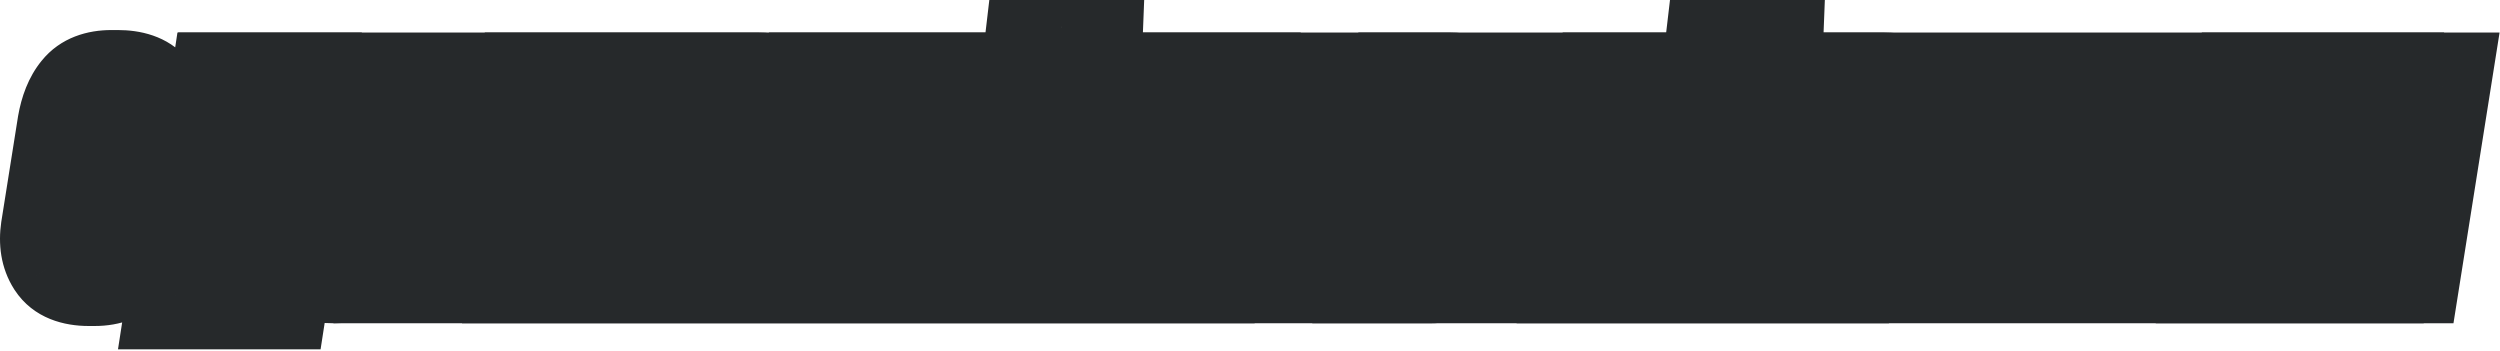 <?xml version="1.0" encoding="UTF-8"?> <svg xmlns="http://www.w3.org/2000/svg" width="755" height="106" viewBox="0 0 755 106" fill="none"> <g clip-path="url(#clip0_3860_21653)"> <path d="M31.283 69.25L47.047 71.992L47.065 71.889L47.081 71.785L31.283 69.25ZM33.233 57.1V41.1H19.596L17.436 54.565L33.233 57.1ZM42.908 57.1L58.711 59.605L61.645 41.1H42.908V57.1ZM40.958 69.4L25.156 66.895L25.13 67.057L25.108 67.221L40.958 69.4ZM17.783 78.775L4.307 87.4L4.347 87.462L4.387 87.524L17.783 78.775ZM16.208 69.4L0.406 66.891L0.391 66.985L0.378 67.078L16.208 69.4ZM21.233 37.75L5.473 34.992L5.451 35.116L5.431 35.241L21.233 37.75ZM24.983 28.45L37.367 38.582L37.422 38.514L37.477 38.445L24.983 28.45ZM45.983 37.375L30.196 34.776L30.187 34.831L30.178 34.886L45.983 37.375ZM44.483 46.9V62.9H58.161L60.289 49.389L44.483 46.9ZM34.808 46.9L19.019 44.312L15.972 62.9H34.808V46.9ZM36.308 37.75L52.098 40.338L52.129 40.15L52.155 39.961L36.308 37.75ZM32.183 35.275L19.689 25.28L19.369 25.68L19.076 26.1L32.183 35.275ZM31.358 37.75L15.595 35.008L15.575 35.125L15.556 35.241L31.358 37.75ZM26.333 69.4L10.531 66.891L10.529 66.905L26.333 69.4ZM26.633 71.725L12.813 79.787L13.055 80.201L13.321 80.6L26.633 71.725ZM30.383 71.8L17.444 62.389L17.151 62.791L16.885 63.21L30.383 71.8ZM47.081 71.785L49.031 59.636L17.436 54.565L15.486 66.715L47.081 71.785ZM33.233 73.1H42.908V41.1H33.233V73.1ZM27.106 54.595L25.156 66.895L56.761 71.905L58.711 59.605L27.106 54.595ZM25.108 67.221C24.814 69.353 24.366 69.563 24.787 69.028L49.93 88.822C54.051 83.587 56.002 77.447 56.809 71.579L25.108 67.221ZM24.787 69.028C25.664 67.913 26.782 67.147 27.788 66.74C28.675 66.38 29.093 66.45 28.658 66.45V98.45C35.816 98.45 44.132 96.187 49.93 88.822L24.787 69.028ZM28.658 66.45H26.708V98.45H28.658V66.45ZM26.708 66.45C25.931 66.45 26.311 66.326 27.307 66.736C28.498 67.227 30.037 68.276 31.18 70.026L4.387 87.524C10.202 96.428 19.759 98.45 26.708 98.45V66.45ZM31.26 70.15C31.699 70.836 31.898 71.487 31.968 71.905C32.03 72.273 31.96 72.26 32.039 71.722L0.378 67.078C-0.572 73.557 0.106 80.836 4.307 87.4L31.26 70.15ZM32.01 71.909L37.035 40.259L5.431 35.241L0.406 66.891L32.01 71.909ZM36.994 40.508C37.19 39.386 37.407 38.725 37.535 38.408C37.659 38.101 37.652 38.234 37.367 38.582L12.6 18.318C8.472 23.364 6.456 29.377 5.473 34.992L36.994 40.508ZM37.477 38.445C36.499 39.667 35.302 40.434 34.32 40.819C33.461 41.155 33.096 41.075 33.608 41.075V9.075C26.711 9.075 18.348 11.132 12.489 18.455L37.477 38.445ZM33.608 41.075H35.633V9.075H33.608V41.075ZM35.633 41.075C37.598 41.075 34.814 41.599 32.166 38.452C29.547 35.34 30.53 32.749 30.196 34.776L61.771 39.974C62.787 33.801 62.719 25.06 56.651 17.848C50.553 10.601 41.919 9.075 35.633 9.075V41.075ZM30.178 34.886L28.678 44.411L60.289 49.389L61.789 39.864L30.178 34.886ZM44.483 30.9H34.808V62.9H44.483V30.9ZM50.598 49.488L52.098 40.338L20.519 35.162L19.019 44.312L50.598 49.488ZM52.155 39.961C52.509 37.426 52.899 31.788 49.255 26.385C44.931 19.975 38.28 18.525 34.133 18.525V50.525C31.737 50.525 26.323 49.613 22.724 44.278C19.805 39.949 20.408 35.924 20.462 35.539L52.155 39.961ZM34.133 18.525C30.445 18.525 24.22 19.617 19.689 25.28L44.677 45.27C40.947 49.933 36.021 50.525 34.133 50.525V18.525ZM19.076 26.1C16.643 29.575 15.896 33.279 15.595 35.008L47.122 40.492C47.122 40.492 47.118 40.51 47.112 40.542C47.105 40.574 47.095 40.624 47.079 40.69C47.048 40.816 46.991 41.036 46.894 41.328C46.732 41.814 46.289 43.025 45.291 44.45L19.076 26.1ZM15.556 35.241L10.531 66.891L42.135 71.909L47.16 40.259L15.556 35.241ZM10.529 66.905C10.023 70.11 10.003 74.969 12.813 79.787L40.454 63.663C42.564 67.281 42.344 70.59 42.138 71.895L10.529 66.905ZM13.321 80.6C17.436 86.773 23.839 88.625 28.583 88.625V56.625C29.871 56.625 31.881 56.837 34.126 57.873C36.504 58.97 38.52 60.711 39.946 62.85L13.321 80.6ZM28.583 88.625C33.031 88.625 39.714 86.94 43.882 80.39L16.885 63.21C18.387 60.849 20.538 59.004 23.004 57.874C25.307 56.819 27.345 56.625 28.583 56.625V88.625ZM43.323 81.211C45.846 77.742 46.687 74.058 47.047 71.992L15.52 66.508C15.531 66.447 15.602 66.044 15.82 65.425C16.029 64.835 16.493 63.696 17.444 62.389L43.323 81.211ZM57.077 71.575V55.575H43.363L41.265 69.127L57.077 71.575ZM58.952 71.575V87.575H70.484L74.131 76.635L58.952 71.575ZM59.552 69.625L44.25 64.95L44.238 64.988L44.227 65.027L59.552 69.625ZM60.977 63.775L45.278 60.685L45.269 60.733L45.26 60.781L60.977 63.775ZM67.352 25.825V9.825H53.586L51.531 23.437L67.352 25.825ZM90.527 25.825L106.329 28.338L109.273 9.825H90.527V25.825ZM83.252 71.575L67.451 69.062L64.507 87.575H83.252V71.575ZM85.877 71.575L101.689 74.023L104.545 55.575H85.877V71.575ZM83.102 89.5V105.5H96.816L98.914 91.948L83.102 89.5ZM74.177 89.5L58.359 87.09L55.554 105.5H74.177V89.5ZM75.377 81.625L91.194 84.035L94 65.625H75.377V81.625ZM64.427 81.625V65.625H50.68L48.609 79.215L64.427 81.625ZM63.227 89.5V105.5H76.974L79.044 91.91L63.227 89.5ZM54.302 89.5L38.49 87.052L35.634 105.5H54.302V89.5ZM68.102 71.575L53.791 64.42L42.214 87.575H68.102V71.575ZM73.652 71.575V87.575H87.313L89.454 74.082L73.652 71.575ZM79.352 35.65L95.155 38.157L98.091 19.65H79.352V35.65ZM75.002 35.65V19.65H61.346L59.201 33.136L75.002 35.65ZM69.977 64.675L85.548 68.355L85.606 68.109L85.656 67.862L69.977 64.675ZM68.402 70.6L53.223 65.54L52.962 66.323L52.783 67.129L68.402 70.6ZM57.077 87.575H58.952V55.575H57.077V87.575ZM74.131 76.635C74.322 76.061 74.594 75.167 74.877 74.223L44.227 65.027C44.083 65.508 43.969 65.882 43.885 66.157C43.789 66.466 43.76 66.553 43.773 66.515L74.131 76.635ZM74.854 74.3C75.593 71.88 76.2 69.362 76.694 66.769L45.26 60.781C44.953 62.388 44.611 63.77 44.25 64.95L74.854 74.3ZM76.676 66.865C78.592 57.129 80.757 44.214 83.173 28.213L51.531 23.437C49.146 39.236 47.062 51.621 45.278 60.685L76.676 66.865ZM67.352 41.825H90.527V9.825H67.352V41.825ZM74.725 23.312L67.451 69.062L99.054 74.088L106.329 28.338L74.725 23.312ZM83.252 87.575H85.877V55.575H83.252V87.575ZM70.065 69.127L67.29 87.052L98.914 91.948L101.689 74.023L70.065 69.127ZM83.102 73.5H74.177V105.5H83.102V73.5ZM89.994 91.91L91.194 84.035L59.559 79.215L58.359 87.09L89.994 91.91ZM75.377 65.625H64.427V97.625H75.377V65.625ZM48.609 79.215L47.41 87.09L79.044 91.91L80.244 84.035L48.609 79.215ZM63.227 73.5H54.302V105.5H63.227V73.5ZM70.114 91.948L72.889 74.023L41.265 69.127L38.49 87.052L70.114 91.948ZM68.102 87.575H73.652V55.575H68.102V87.575ZM89.454 74.082L95.155 38.157L63.55 33.143L57.85 69.068L89.454 74.082ZM79.352 19.65H75.002V51.65H79.352V19.65ZM59.201 33.136C57.106 46.303 55.475 55.694 54.297 61.488L85.656 67.862C86.979 61.356 88.698 51.397 90.803 38.164L59.201 33.136ZM54.406 60.995C54.09 62.331 53.844 63.342 53.662 64.059C53.571 64.418 53.507 64.661 53.466 64.81C53.411 65.01 53.436 64.901 53.523 64.64L83.881 74.76C84.363 73.313 84.972 70.793 85.548 68.355L54.406 60.995ZM53.523 64.64C53.473 64.79 53.373 65.09 53.223 65.54L83.581 75.66C83.731 75.21 83.831 74.91 83.881 74.76L53.523 64.64ZM52.783 67.129C52.795 67.074 52.849 66.834 52.959 66.476C53.05 66.182 53.3 65.401 53.791 64.42L82.413 78.73C83.437 76.683 83.87 74.748 84.021 74.071L52.783 67.129ZM107.592 35.8L94.792 26.2L94.721 26.294L94.652 26.389L107.592 35.8ZM106.692 38.575L122.495 41.08L122.5 41.044L122.506 41.008L106.692 38.575ZM101.817 69.325L86.014 66.82L85.995 66.941L85.978 67.062L101.817 69.325ZM107.067 69.325L122.849 71.955L122.86 71.893L122.87 71.83L107.067 69.325ZM111.942 38.575L127.745 41.08L127.764 40.959L127.781 40.838L111.942 38.575ZM121.992 39.325L137.796 41.825L137.806 41.757L137.816 41.69L121.992 39.325ZM117.342 68.725L133.117 71.397L133.132 71.311L133.146 71.225L117.342 68.725ZM93.717 78.7L81.101 88.54L81.161 88.618L81.223 88.695L93.717 78.7ZM91.842 68.35L107.643 70.864L107.645 70.856L107.646 70.847L91.842 68.35ZM96.417 39.4L112.221 41.898V41.895L96.417 39.4ZM100.317 28.75L87.772 18.819L87.758 18.836L87.745 18.853L100.317 28.75ZM109.692 18.9C105.189 18.9 99.055 20.517 94.792 26.2L120.392 45.4C118.909 47.378 116.941 48.895 114.757 49.831C112.688 50.718 110.865 50.9 109.692 50.9V18.9ZM94.652 26.389C91.915 30.153 91.168 34.257 90.878 36.142L122.506 41.008C122.518 40.932 122.475 41.26 122.287 41.842C122.121 42.354 121.648 43.676 120.532 45.211L94.652 26.389ZM90.889 36.07L86.014 66.82L117.62 71.83L122.495 41.08L90.889 36.07ZM85.978 67.062C85.588 69.79 85.246 75.696 89.3 81.189C93.83 87.327 100.393 88.475 104.142 88.475V56.475C106.042 56.475 111.291 57.098 115.047 62.186C118.326 66.629 117.746 70.96 117.656 71.588L85.978 67.062ZM104.142 88.475C108.817 88.475 113.913 86.758 117.798 82.575C121.218 78.891 122.395 74.683 122.849 71.955L91.284 66.695C91.389 66.067 91.903 63.434 94.348 60.8C97.258 57.667 101.067 56.475 104.142 56.475V88.475ZM122.87 71.83L127.745 41.08L96.139 36.07L91.264 66.82L122.87 71.83ZM127.781 40.838C128.137 38.346 128.585 32.849 125.288 27.464C121.163 20.727 114.358 18.9 109.692 18.9V50.9C108.45 50.9 106.383 50.701 104.054 49.604C101.557 48.427 99.44 46.53 97.996 44.173C95.449 40.013 96.097 36.354 96.103 36.312L127.781 40.838ZM108.867 41.15H110.892L109.273 12.15L111.786 13.209L108.867 41.15ZM110.892 41.15C111.572 41.15 111.256 41.258 110.394 40.904C109.382 40.487 108.172 39.654 107.241 38.371L133.143 19.579C127.231 11.431 116.646 12.15 109.273 12.15L110.892 41.15ZM107.241 38.371C106.93 37.942 106.697 37.507 106.533 37.105C106.371 36.708 106.298 36.397 106.266 36.217C106.209 35.885 106.301 36.066 106.168 36.961L137.816 41.69C138.837 34.858 138.291 26.675 133.143 19.579L107.241 38.371ZM106.189 36.825L101.539 66.225L133.146 71.225L137.796 41.825L106.189 36.825ZM101.567 66.053C101.331 67.446 101.064 68.256 100.906 68.639C100.753 69.012 100.778 68.8 101.189 68.341C101.646 67.831 102.362 67.263 103.286 66.87C104.179 66.49 104.848 66.45 105.042 66.45L106.104 97.45C113.555 97.45 119.665 95.673 125.02 89.697C129.868 84.287 132.077 77.536 133.117 71.397L101.567 66.053ZM105.042 66.45H103.017L100.746 97.625L106.104 97.45L105.042 66.45ZM103.017 66.45C102.461 66.45 102.755 66.363 103.526 66.673C104.409 67.03 105.416 67.711 106.211 68.705L81.223 88.695C87.151 96.106 93.32 97.625 100.746 97.625L103.017 66.45ZM106.333 68.859C106.698 69.328 106.982 69.819 107.187 70.292C107.389 70.759 107.485 71.141 107.53 71.385C107.612 71.839 107.503 71.744 107.643 70.864L76.04 65.836C74.933 72.799 75.465 81.315 81.101 88.54L106.333 68.859ZM107.646 70.847L112.221 41.898L80.613 36.903L76.038 65.853L107.646 70.847ZM112.221 41.895C112.476 40.283 112.767 39.257 112.979 38.677C113.194 38.088 113.242 38.199 112.889 38.647L87.745 18.853C83.471 24.282 81.556 30.927 80.613 36.905L112.221 41.895ZM112.862 38.681C112.121 39.617 111.121 40.362 110.088 40.796C109.154 41.19 108.625 41.15 108.867 41.15L111.786 13.209C104.396 13.209 93.431 11.671 87.772 18.819L112.862 38.681ZM138.422 69.25L154.186 71.992L154.204 71.889L154.22 71.785L138.422 69.25ZM140.372 57.1V41.1H126.735L124.575 54.565L140.372 57.1ZM150.047 57.1L165.85 59.605L168.784 41.1H150.047V57.1ZM148.097 69.4L132.295 66.895L132.269 67.057L132.246 67.221L148.097 69.4ZM124.922 78.775L111.446 87.4L111.486 87.462L111.526 87.524L124.922 78.775ZM123.347 69.4L107.545 66.891L107.53 66.985L107.517 67.078L123.347 69.4ZM128.372 37.75L112.612 34.992L112.59 35.116L112.57 35.241L128.372 37.75ZM132.122 28.45L144.506 38.582L144.561 38.514L144.616 38.445L132.122 28.45ZM153.122 37.375L137.335 34.776L137.326 34.831L137.317 34.886L153.122 37.375ZM151.622 46.9V62.9H165.3L167.428 49.389L151.622 46.9ZM141.947 46.9L126.158 44.312L123.111 62.9H141.947V46.9ZM143.447 37.75L159.237 40.338L159.267 40.15L159.294 39.961L143.447 37.75ZM139.322 35.275L126.828 25.28L126.508 25.68L126.215 26.1L139.322 35.275ZM138.497 37.75L122.734 35.008L122.714 35.125L122.695 35.241L138.497 37.75ZM133.472 69.4L117.67 66.891L117.668 66.905L133.472 69.4ZM133.772 71.725L119.952 79.787L120.194 80.201L120.46 80.6L133.772 71.725ZM137.522 71.8L124.583 62.389L124.29 62.791L124.024 63.21L137.522 71.8ZM154.22 71.785L156.17 59.636L124.575 54.565L122.625 66.715L154.22 71.785ZM140.372 73.1H150.047V41.1H140.372V73.1ZM134.245 54.595L132.295 66.895L163.9 71.905L165.85 59.605L134.245 54.595ZM132.246 67.221C131.953 69.353 131.504 69.563 131.926 69.028L157.069 88.822C161.19 83.587 163.141 77.447 163.948 71.579L132.246 67.221ZM131.926 69.028C132.803 67.913 133.921 67.147 134.927 66.74C135.814 66.38 136.232 66.45 135.797 66.45L130.834 95.27C137.992 95.27 151.271 96.187 157.069 88.822L131.926 69.028ZM135.797 66.45H133.847L137.065 95.808L130.834 95.27L135.797 66.45ZM133.847 66.45C133.07 66.45 133.45 66.326 134.446 66.736C135.637 67.227 137.175 68.276 138.319 70.026L111.526 87.524C117.341 96.428 130.116 95.808 137.065 95.808L133.847 66.45ZM138.399 70.15C138.838 70.836 139.037 71.487 139.107 71.905C139.169 72.273 139.099 72.26 139.178 71.722L107.517 67.078C106.566 73.557 107.245 80.836 111.446 87.4L138.399 70.15ZM139.149 71.909L144.174 40.259L112.57 35.241L107.545 66.891L139.149 71.909ZM144.133 40.508C144.329 39.386 144.546 38.725 144.674 38.408C144.798 38.101 144.791 38.234 144.506 38.582L119.739 18.318C115.611 23.364 113.595 29.377 112.612 34.992L144.133 40.508ZM144.616 38.445C143.638 39.667 142.441 40.434 141.459 40.819C140.6 41.155 140.235 41.075 140.747 41.075L141.487 12.053C134.59 12.053 125.487 11.132 119.628 18.455L144.616 38.445ZM140.747 41.075H142.772L143.142 11.398L141.487 12.053L140.747 41.075ZM142.772 41.075C144.737 41.075 141.953 41.599 139.305 38.452C136.686 35.34 137.669 32.749 137.335 34.776L168.91 39.974C169.926 33.801 169.858 25.06 163.79 17.848C157.692 10.601 149.428 11.398 143.142 11.398L142.772 41.075ZM137.317 34.886L135.817 44.411L167.428 49.389L168.928 39.864L137.317 34.886ZM151.622 30.9H141.947V62.9H151.622V30.9ZM157.737 49.488L159.237 40.338L127.658 35.162L126.158 44.312L157.737 49.488ZM159.294 39.961C159.648 37.426 160.038 31.788 156.394 26.385C152.07 19.975 145.419 18.525 141.272 18.525V50.525C138.876 50.525 133.462 49.613 129.863 44.278C126.944 39.949 127.547 35.924 127.601 35.539L159.294 39.961ZM141.272 18.525C137.584 18.525 131.359 19.617 126.828 25.28L151.816 45.27C148.086 49.933 143.16 50.525 141.272 50.525V18.525ZM126.215 26.1C123.782 29.575 123.035 33.279 122.734 35.008L154.261 40.492C154.261 40.492 154.257 40.51 154.251 40.542C154.244 40.574 154.234 40.624 154.218 40.69C154.187 40.816 154.13 41.036 154.033 41.328C153.871 41.814 153.428 43.025 152.43 44.45L126.215 26.1ZM122.695 35.241L117.67 66.891L149.274 71.909L154.299 40.259L122.695 35.241ZM117.668 66.905C117.162 70.11 117.142 74.969 119.952 79.787L147.593 63.663C149.703 67.281 149.483 70.59 149.277 71.895L117.668 66.905ZM120.46 80.6C124.575 86.773 130.978 88.625 135.722 88.625V56.625C137.01 56.625 139.02 56.837 141.265 57.873C143.643 58.97 145.659 60.711 147.085 62.85L120.46 80.6ZM135.722 88.625C140.17 88.625 146.853 86.94 151.021 80.39L124.024 63.21C125.526 60.849 127.677 59.004 130.143 57.874C132.446 56.819 134.483 56.625 135.722 56.625V88.625ZM150.462 81.211C152.985 77.742 153.826 74.058 154.186 71.992L122.659 66.508C122.67 66.447 122.741 66.044 122.959 65.425C123.168 64.835 123.632 63.696 124.583 62.389L150.462 81.211ZM160.056 25.825V9.825H146.416L144.257 23.292L160.056 25.825ZM183.606 25.825L199.404 28.358L202.375 9.825H183.606V25.825ZM182.031 35.65V51.65H195.67L197.829 38.183L182.031 35.65ZM175.206 35.65V19.65H161.538L159.402 33.149L175.206 35.65ZM167.931 81.625V97.625H181.598L183.734 84.126L167.931 81.625ZM158.256 81.625L142.452 79.124L139.525 97.625H158.256V81.625ZM165.531 35.65L181.334 38.151L184.262 19.65H165.531V35.65ZM158.481 35.65L142.682 33.117L139.712 51.65H158.481V35.65ZM160.056 41.825H183.606V9.825H160.056V41.825ZM167.807 23.292L166.232 33.117L197.829 38.183L199.404 28.358L167.807 23.292ZM182.031 19.65H175.206V51.65H182.031V19.65ZM159.402 33.149L152.127 79.124L183.734 84.126L191.009 38.151L159.402 33.149ZM167.931 65.625H158.256V97.625H167.931V65.625ZM174.059 84.126L181.334 38.151L149.727 33.149L142.452 79.124L174.059 84.126ZM165.531 19.65H158.481V51.65H165.531V19.65ZM174.279 38.182L175.854 28.358L144.257 23.292L142.682 33.117L174.279 38.182ZM192.239 81.625L176.257 80.858L175.453 97.625H192.239V81.625ZM192.689 72.25L208.671 73.017L209.475 56.25H192.689V72.25ZM186.764 72.25V56.25H174.247L171.234 68.399L186.764 72.25ZM184.439 81.625V97.625H196.956L199.969 85.476L184.439 81.625ZM175.664 81.625L160.26 77.298L154.55 97.625H175.664V81.625ZM191.339 25.825V9.825H179.214L175.935 21.498L191.339 25.825ZM202.814 25.825L218.81 26.191L219.184 9.825H202.814V25.825ZM201.539 81.625V97.625H217.178L217.535 81.99L201.539 81.625ZM189.239 62.65L173.72 58.755L168.727 78.65H189.239V62.65ZM193.139 62.65V78.65H208.453L209.124 63.35L193.139 62.65ZM193.964 43.825L209.949 44.526L178.445 39.93L193.964 43.825ZM208.221 82.392L208.671 73.017L176.707 71.483L176.257 80.858L208.221 82.392ZM192.689 56.25H186.764V88.25H192.689V56.25ZM171.234 68.399L168.909 77.774L199.969 85.476L202.294 76.101L171.234 68.399ZM184.439 65.625H175.664V97.625H184.439V65.625ZM191.068 85.952L206.743 30.152L175.935 21.498L160.26 77.298L191.068 85.952ZM191.339 41.825H202.814V9.825H191.339V41.825ZM186.818 25.459L185.543 81.26L217.535 81.99L218.81 26.191L186.818 25.459ZM201.539 65.625H192.239V97.625H201.539V65.625ZM189.239 78.65H193.139V46.65H189.239V78.65ZM209.124 63.35L209.949 44.526L177.979 43.124L177.154 61.95L209.124 63.35ZM178.445 39.93L173.72 58.755L204.758 66.545L209.483 47.72L178.445 39.93ZM206.188 81.625L190.385 79.119L187.45 97.625H206.188V81.625ZM215.038 25.825V9.825H201.375L199.235 23.319L215.038 25.825ZM236.188 28.225L224.332 38.969L224.508 39.163L224.69 39.352L236.188 28.225ZM237.538 35.8L221.768 33.097L221.75 33.2L221.734 33.305L237.538 35.8ZM236.413 42.925L220.609 40.43L220.607 40.439L236.413 42.925ZM230.488 51.025L225.999 35.668L179.399 49.289L224.967 66.042L230.488 51.025ZM234.613 59.8L250.428 62.223L250.442 62.131L250.455 62.039L234.613 59.8ZM233.188 69.1L248.965 71.759L248.985 71.641L249.003 71.523L233.188 69.1ZM229.813 78.7L217.131 68.945L217.051 69.048L216.973 69.153L229.813 78.7ZM219.838 56.65V40.65H206.232L204.046 54.079L219.838 56.65ZM217.213 72.775L201.421 70.204L198.398 88.775H217.213V72.775ZM223.063 69.325L238.845 71.955L238.856 71.891L238.866 71.827L223.063 69.325ZM224.488 60.325L208.689 57.797L208.687 57.81L208.685 57.823L224.488 60.325ZM223.363 34.375V18.375H209.695L207.559 31.875L223.363 34.375ZM221.263 47.65L205.459 45.15L202.533 63.65H221.263V47.65ZM225.463 47.05L214.833 35.091L214.482 35.404L214.149 35.736L225.463 47.05ZM226.513 44.725L242.148 48.124L242.239 47.703L242.308 47.278L226.513 44.725ZM227.713 37.3L243.508 39.853L243.517 39.793L243.527 39.733L227.713 37.3ZM221.99 84.131L230.84 28.331L199.235 23.319L190.385 79.119L221.99 84.131ZM215.038 41.825H228.913V9.825H215.038V41.825ZM228.913 41.825C229.438 41.825 229.109 41.897 228.269 41.62C227.336 41.312 225.778 40.565 224.332 38.969L248.044 17.481C242.19 11.021 234.276 9.825 228.913 9.825V41.825ZM224.69 39.352C222.835 37.434 222.125 35.357 221.898 34.089C221.7 32.977 221.867 32.521 221.768 33.097L253.308 38.503C254.212 33.227 254.529 24.17 247.685 17.098L224.69 39.352ZM221.734 33.305L220.609 40.43L252.217 45.42L253.342 38.295L221.734 33.305ZM220.607 40.439C220.522 40.98 220.546 40.135 221.493 38.841C221.987 38.166 222.662 37.469 223.523 36.868C224.383 36.267 225.247 35.888 225.999 35.668L234.977 66.382C246.19 63.105 250.932 53.588 252.218 45.411L220.607 40.439ZM224.967 66.042C224.237 65.774 223.198 65.258 222.126 64.322C221.027 63.361 220.167 62.193 219.589 60.963C218.491 58.627 218.841 57.061 218.77 57.561L250.455 62.039C251.035 57.939 251.022 52.611 248.549 47.349C245.848 41.605 241.138 37.894 236.009 36.008L224.967 66.042ZM218.797 57.377L217.372 66.677L249.003 71.523L250.428 62.223L218.797 57.377ZM217.41 66.441C217.141 68.04 216.867 69.02 216.687 69.531C216.602 69.772 216.568 69.825 216.612 69.737C216.656 69.652 216.813 69.358 217.131 68.945L242.495 88.455C246.429 83.341 248.087 76.972 248.965 71.759L217.41 66.441ZM216.973 69.153C217.847 67.978 219.091 66.947 220.549 66.294C221.916 65.681 222.96 65.625 223.288 65.625V97.625C230.143 97.625 237.58 95.068 242.652 88.247L216.973 69.153ZM223.288 65.625H206.188V97.625H223.288V65.625ZM222.088 40.65H219.838V72.65H222.088V40.65ZM204.046 54.079L201.421 70.204L233.005 75.346L235.63 59.221L204.046 54.079ZM217.213 88.775H219.988V56.775H217.213V88.775ZM219.988 88.775C222.92 88.775 228.108 88.164 232.643 84.134L211.383 60.216C215.017 56.986 218.855 56.775 219.988 56.775V88.775ZM232.643 84.134C235.748 81.373 237.086 78.161 237.626 76.694C238.274 74.936 238.629 73.255 238.845 71.955L207.28 66.695C207.247 66.895 207.302 66.439 207.599 65.631C207.756 65.205 208.053 64.481 208.567 63.615C209.069 62.768 209.951 61.489 211.383 60.216L232.643 84.134ZM238.866 71.827L240.291 62.827L208.685 57.823L207.26 66.823L238.866 71.827ZM240.287 62.853C240.646 60.605 241.308 55.016 238.083 49.488L210.442 65.612C209.076 63.27 208.728 61.147 208.634 59.987C208.538 58.808 208.654 58.012 208.689 57.797L240.287 62.853ZM238.083 49.488C233.45 41.546 225.357 40.65 222.088 40.65V72.65C221.018 72.65 214.375 72.354 210.442 65.612L238.083 49.488ZM225.538 18.375H223.363V50.375H225.538V18.375ZM207.559 31.875L205.459 45.15L237.066 50.15L239.166 36.875L207.559 31.875ZM221.263 63.65H223.663V31.65H221.263V63.65ZM223.663 63.65C226.929 63.65 232.318 62.823 236.776 58.364L214.149 35.736C217.808 32.077 221.996 31.65 223.663 31.65V63.65ZM236.093 59.009C240.548 55.048 241.757 49.919 242.148 48.124L210.878 41.326C210.908 41.19 211.056 40.523 211.481 39.583C211.876 38.708 212.835 36.867 214.833 35.091L236.093 59.009ZM242.308 47.278L243.508 39.853L211.918 34.747L210.718 42.172L242.308 47.278ZM243.527 39.733C243.939 37.056 244.353 31.099 240.233 25.559C235.681 19.437 229.122 18.375 225.538 18.375V50.375C223.704 50.375 218.382 49.8 214.555 44.654C211.16 40.088 211.787 35.594 211.899 34.867L243.527 39.733ZM253.234 81.625L237.333 83.403L238.923 97.625H253.234V81.625ZM250.534 57.475L266.435 55.697L234.731 54.972L250.534 57.475ZM246.709 81.625V97.625H260.374L262.512 84.128L246.709 81.625ZM237.034 81.625L221.231 79.119L218.296 97.625H237.034V81.625ZM245.884 25.825V9.825H232.222L230.081 23.319L245.884 25.825ZM255.559 25.825L271.36 28.338L274.304 9.825H255.559V25.825ZM252.184 47.05L236.382 44.537L266.801 53.558L252.184 47.05ZM261.634 25.825V9.825H251.243L247.017 19.317L261.634 25.825ZM271.459 25.825L286.071 32.343L296.116 9.825H271.459V25.825ZM259.984 51.55L245.372 45.032L243.59 49.027L244.088 53.373L259.984 51.55ZM263.434 81.625V97.625H281.374L279.33 79.802L263.434 81.625ZM269.135 79.847L266.435 55.697L234.633 59.253L237.333 83.403L269.135 79.847ZM234.731 54.972L230.906 79.122L262.512 84.128L266.337 59.978L234.731 54.972ZM246.709 65.625H237.034V97.625H246.709V65.625ZM252.836 84.131L261.686 28.331L230.081 23.319L221.231 79.119L252.836 84.131ZM245.884 41.825H255.559V9.825H245.884V41.825ZM239.757 23.312L236.382 44.537L267.985 49.563L271.36 28.338L239.757 23.312ZM266.801 53.558L276.251 32.333L247.017 19.317L237.567 40.542L266.801 53.558ZM261.634 41.825H271.459V9.825H261.634V41.825ZM256.847 19.307L245.372 45.032L274.596 58.068L286.071 32.343L256.847 19.307ZM244.088 53.373L247.538 83.448L279.33 79.802L275.88 49.727L244.088 53.373ZM263.434 65.625H253.234V97.625H263.434V65.625ZM284.047 35.8L271.247 26.2L271.177 26.294L271.107 26.389L284.047 35.8ZM283.147 38.575L298.95 41.08L298.956 41.044L298.961 41.008L283.147 38.575ZM278.272 69.325L262.47 66.82L262.45 66.941L262.433 67.062L278.272 69.325ZM283.522 69.325L299.304 71.955L299.315 71.893L299.325 71.83L283.522 69.325ZM288.397 38.575L304.2 41.08L304.219 40.959L304.236 40.838L288.397 38.575ZM298.447 39.325L314.251 41.825L314.261 41.757L314.271 41.69L298.447 39.325ZM293.797 68.725L309.572 71.397L309.587 71.311L309.601 71.225L293.797 68.725ZM270.172 78.7L257.556 88.54L257.617 88.618L257.678 88.695L270.172 78.7ZM268.297 68.35L284.098 70.864L284.1 70.856L284.101 70.847L268.297 68.35ZM272.872 39.4L288.676 41.898V41.895L272.872 39.4ZM276.772 28.75L264.227 18.819L264.214 18.836L264.2 18.853L276.772 28.75ZM286.147 18.9C281.644 18.9 275.51 20.517 271.247 26.2L296.847 45.4C295.364 47.378 293.396 48.895 291.212 49.831C289.143 50.718 287.32 50.9 286.147 50.9V18.9ZM271.107 26.389C268.37 30.153 267.623 34.257 267.333 36.142L298.961 41.008C298.973 40.932 298.931 41.26 298.742 41.842C298.576 42.354 298.103 43.676 296.987 45.211L271.107 26.389ZM267.345 36.07L262.47 66.82L294.075 71.83L298.95 41.08L267.345 36.07ZM262.433 67.062C262.043 69.79 261.701 75.696 265.755 81.189C270.286 87.327 276.848 88.475 280.597 88.475V56.475C282.497 56.475 287.746 57.098 291.502 62.186C294.781 66.629 294.201 70.96 294.111 71.588L262.433 67.062ZM280.597 88.475C285.272 88.475 290.368 86.758 294.253 82.575C297.673 78.891 298.85 74.683 299.304 71.955L267.74 66.695C267.844 66.067 268.359 63.434 270.804 60.8C273.714 57.667 277.523 56.475 280.597 56.475V88.475ZM299.325 71.83L304.2 41.08L272.595 36.07L267.72 66.82L299.325 71.83ZM304.236 40.838C304.592 38.346 305.04 32.849 301.743 27.464C297.618 20.727 290.813 18.9 286.147 18.9V50.9C284.905 50.9 282.838 50.701 280.509 49.604C278.012 48.427 275.895 46.53 274.452 44.173C271.904 40.013 272.552 36.354 272.558 36.312L304.236 40.838ZM285.322 41.15H287.347L284.703 10.954L286.511 11.258L285.322 41.15ZM287.347 41.15C288.027 41.15 287.711 41.258 286.849 40.904C285.837 40.487 284.627 39.654 283.696 38.371L309.598 19.579C303.686 11.431 292.077 10.954 284.703 10.954L287.347 41.15ZM283.696 38.371C283.385 37.942 283.152 37.507 282.988 37.105C282.826 36.708 282.753 36.397 282.721 36.217C282.664 35.885 282.757 36.066 282.623 36.961L314.271 41.69C315.292 34.858 314.746 26.675 309.598 19.579L283.696 38.371ZM282.644 36.825L277.994 66.225L309.601 71.225L314.251 41.825L282.644 36.825ZM278.022 66.053C277.786 67.446 277.519 68.256 277.361 68.639C277.208 69.012 277.233 68.8 277.644 68.341C278.101 67.831 278.817 67.263 279.741 66.87C280.634 66.49 281.303 66.45 281.497 66.45L278.363 95.616C285.814 95.616 296.12 95.673 301.475 89.697C306.324 84.287 308.533 77.536 309.572 71.397L278.022 66.053ZM281.497 66.45H279.472L281.927 96.731L278.363 95.616L281.497 66.45ZM279.472 66.45C278.916 66.45 279.21 66.363 279.981 66.673C280.864 67.03 281.871 67.711 282.666 68.705L257.678 88.695C263.607 96.106 274.501 96.731 281.927 96.731L279.472 66.45ZM282.788 68.859C283.154 69.328 283.437 69.819 283.642 70.292C283.844 70.759 283.94 71.141 283.985 71.385C284.067 71.839 283.958 71.744 284.098 70.864L252.496 65.836C251.388 72.799 251.92 81.315 257.556 88.54L282.788 68.859ZM284.101 70.847L288.676 41.898L257.068 36.903L252.493 65.853L284.101 70.847ZM288.676 41.895C288.931 40.283 289.222 39.257 289.434 38.677C289.649 38.088 289.697 38.199 289.344 38.647L264.2 18.853C259.926 24.282 258.012 30.927 257.068 36.905L288.676 41.895ZM289.317 38.681C288.576 39.617 287.576 40.362 286.544 40.796C285.609 41.19 285.08 41.15 285.322 41.15L286.511 11.258C279.121 11.258 269.886 11.671 264.227 18.819L289.317 38.681ZM313.902 81.625L298.102 79.105L295.148 97.625H313.902V81.625ZM318.627 52L334.428 54.52L303.657 46.353L318.627 52ZM307.452 81.625V97.625H318.517L322.423 87.272L307.452 81.625ZM297.927 81.625L282.125 79.119L279.19 97.625H297.927V81.625ZM306.777 25.825V9.825H293.115L290.975 23.319L306.777 25.825ZM316.302 25.825L332.106 28.326L335.034 9.825H316.302V25.825ZM311.577 55.675L295.774 53.173L326.562 61.285L311.577 55.675ZM322.752 25.825V9.825H311.658L307.768 20.215L322.752 25.825ZM332.277 25.825L348.08 28.331L351.015 9.825H332.277V25.825ZM323.427 81.625V97.625H337.09L339.23 84.131L323.427 81.625ZM314.502 22L302.589 32.681L302.683 32.785L302.778 32.887L314.502 22ZM313.002 16V0H298.774L297.112 14.13L313.002 16ZM319.077 16L334.891 18.433L337.727 0H319.077V16ZM319.302 17.65L305.316 25.42L305.847 26.376L306.502 27.25L319.302 17.65ZM322.677 16V0H306.677V16H322.677ZM328.902 16L344.89 16.627L345.542 0H328.902V16ZM326.427 22L337.345 33.697L337.351 33.691L337.358 33.684L326.427 22ZM329.703 84.145L334.428 54.52L302.827 49.48L298.102 79.105L329.703 84.145ZM303.657 46.353L292.482 75.978L322.423 87.272L333.598 57.647L303.657 46.353ZM307.452 65.625H297.927V97.625H307.452V65.625ZM313.73 84.131L322.58 28.331L290.975 23.319L282.125 79.119L313.73 84.131ZM306.777 41.825H316.302V9.825H306.777V41.825ZM300.499 23.323L295.774 53.173L327.381 58.176L332.106 28.326L300.499 23.323ZM326.562 61.285L337.737 31.435L307.768 20.215L296.593 50.065L326.562 61.285ZM322.752 41.825H332.277V9.825H322.752V41.825ZM316.475 23.319L307.625 79.119L339.23 84.131L348.08 28.331L316.475 23.319ZM323.427 65.625H313.902V97.625H323.427V65.625ZM320.502 8.1L319.821 12.014L320.202 40.1H320.502V8.1ZM319.821 12.014C320.032 12.014 321.176 10.369 322.358 10.804C323.623 11.27 325.063 9.86 326.227 11.113L302.778 32.887C307.965 38.474 314.698 40.1 320.202 40.1L319.821 12.014ZM326.416 11.319C327.606 12.647 328.331 14.158 328.675 15.532C328.994 16.808 328.916 17.676 328.893 17.869L297.112 14.13C296.456 19.704 297.324 26.807 302.589 32.681L326.416 11.319ZM313.002 32H319.077V0H313.002V32ZM303.263 13.567C302.775 16.741 302.913 21.095 305.316 25.42L333.289 9.88C335.192 13.305 335.18 16.559 334.891 18.433L303.263 13.567ZM306.502 27.25C310.444 32.506 316.149 34.25 320.652 34.25V2.25C322.113 2.25 324.147 2.494 326.363 3.479C328.672 4.505 330.641 6.101 332.102 8.05L306.502 27.25ZM320.652 34.25H320.727V2.25H320.652V34.25ZM320.727 34.25C324.488 34.25 330.041 33.059 334.281 28.166C338.142 23.712 338.677 18.7 338.677 16H306.677C306.677 14.8 306.888 10.913 310.099 7.209C313.689 3.066 318.267 2.25 320.727 2.25V34.25ZM322.677 32H328.902V0H322.677V32ZM312.915 15.373C312.926 15.097 312.996 14.333 313.418 13.311C313.861 12.238 314.568 11.185 315.497 10.316L337.358 33.684C342.589 28.791 344.661 22.476 344.89 16.627L312.915 15.373ZM315.51 10.303C316.4 9.472 319.465 11.172 320.502 10.804C321.494 10.453 320.208 8.1 320.502 8.1V40.1C326.171 40.1 332.324 38.383 337.345 33.697L315.51 10.303ZM351.064 81.625V97.625H364.732L366.868 84.126L351.064 81.625ZM341.389 81.625L325.587 79.119L322.652 97.625H341.389V81.625ZM350.239 25.825V9.825H336.577L334.437 23.319L350.239 25.825ZM374.089 25.825L389.892 28.331L392.827 9.825H374.089V25.825ZM365.239 81.625V97.625H378.902L381.042 84.131L365.239 81.625ZM355.564 81.625L339.761 79.124L336.833 97.625H355.564V81.625ZM362.839 35.65L378.643 38.151L381.57 19.65H362.839V35.65ZM358.339 35.65V19.65H344.672L342.536 33.149L358.339 35.65ZM351.064 65.625H341.389V97.625H351.064V65.625ZM357.192 84.131L366.042 28.331L334.437 23.319L325.587 79.119L357.192 84.131ZM350.239 41.825H374.089V9.825H350.239V41.825ZM358.287 23.319L349.437 79.119L381.042 84.131L389.892 28.331L358.287 23.319ZM365.239 65.625H355.564V97.625H365.239V65.625ZM371.368 84.126L378.643 38.151L347.036 33.149L339.761 79.124L371.368 84.126ZM362.839 19.65H358.339V51.65H362.839V19.65ZM342.536 33.149L335.261 79.124L366.868 84.126L374.143 38.151L342.536 33.149ZM389.574 35.8L376.774 26.2L376.704 26.294L376.635 26.389L389.574 35.8ZM388.674 38.575L404.477 41.08L404.483 41.044L404.488 41.008L388.674 38.575ZM383.799 69.325L367.997 66.82L367.978 66.941L367.96 67.062L383.799 69.325ZM389.049 69.325L404.832 71.955L404.842 71.893L404.852 71.83L389.049 69.325ZM393.924 38.575L409.727 41.08L409.746 40.959L409.764 40.838L393.924 38.575ZM403.974 39.325L419.778 41.825L419.789 41.757L419.799 41.69L403.974 39.325ZM399.324 68.725L415.1 71.397L415.114 71.311L415.128 71.225L399.324 68.725ZM375.699 78.7L363.083 88.54L363.144 88.618L363.206 88.695L375.699 78.7ZM373.824 68.35L389.626 70.864L389.627 70.856L389.628 70.847L373.824 68.35ZM378.399 39.4L394.203 41.898L394.204 41.895L378.399 39.4ZM382.299 28.75L369.755 18.819L369.741 18.836L369.728 18.853L382.299 28.75ZM391.674 18.9C387.171 18.9 381.037 20.517 376.774 26.2L402.375 45.4C400.891 47.378 398.924 48.895 396.74 49.831C394.671 50.718 392.847 50.9 391.674 50.9V18.9ZM376.635 26.389C373.898 30.153 373.151 34.257 372.861 36.142L404.488 41.008C404.5 40.932 404.458 41.26 404.269 41.842C404.103 42.354 403.63 43.676 402.514 45.211L376.635 26.389ZM372.872 36.07L367.997 66.82L399.602 71.83L404.477 41.08L372.872 36.07ZM367.96 67.062C367.571 69.79 367.228 75.696 371.283 81.189C375.813 87.327 382.375 88.475 386.124 88.475V56.475C388.024 56.475 393.274 57.098 397.029 62.186C400.308 66.629 399.728 70.96 399.639 71.588L367.96 67.062ZM386.124 88.475C390.799 88.475 395.896 86.758 399.78 82.575C403.201 78.891 404.377 74.683 404.832 71.955L373.267 66.695C373.372 66.067 373.886 63.434 376.331 60.8C379.241 57.667 383.05 56.475 386.124 56.475V88.475ZM404.852 71.83L409.727 41.08L378.122 36.07L373.247 66.82L404.852 71.83ZM409.764 40.838C410.12 38.346 410.567 32.849 407.27 27.464C403.145 20.727 396.34 18.9 391.674 18.9V50.9C390.432 50.9 388.365 50.701 386.036 49.604C383.539 48.427 381.422 46.53 379.979 44.173C377.432 40.013 378.079 36.354 378.085 36.312L409.764 40.838ZM390.849 41.15H392.874L389.604 11.008L391.564 10.988L390.849 41.15ZM392.874 41.15C393.555 41.15 393.238 41.258 392.376 40.904C391.364 40.487 390.154 39.654 389.224 38.371L415.125 19.579C409.213 11.431 396.978 11.008 389.604 11.008L392.874 41.15ZM389.224 38.371C388.913 37.942 388.679 37.507 388.515 37.105C388.353 36.708 388.28 36.397 388.249 36.217C388.191 35.885 388.284 36.066 388.15 36.961L419.799 41.69C420.82 34.858 420.273 26.675 415.125 19.579L389.224 38.371ZM388.171 36.825L383.521 66.225L415.128 71.225L419.778 41.825L388.171 36.825ZM383.549 66.053C383.313 67.446 383.046 68.256 382.888 68.639C382.735 69.012 382.76 68.8 383.172 68.341C383.628 67.831 384.344 67.263 385.268 66.87C386.162 66.49 386.83 66.45 387.024 66.45L384.919 96.742C392.371 96.742 401.647 95.673 407.002 89.697C411.851 84.287 414.06 77.536 415.1 71.397L383.549 66.053ZM387.024 66.45H384.999L387.024 96.97L384.919 96.742L387.024 66.45ZM384.999 66.45C384.443 66.45 384.737 66.363 385.508 66.673C386.392 67.03 387.399 67.711 388.193 68.705L363.206 88.695C369.134 96.106 379.599 96.97 387.024 96.97L384.999 66.45ZM388.316 68.859C388.681 69.328 388.965 69.819 389.169 70.292C389.371 70.759 389.468 71.141 389.512 71.385C389.594 71.839 389.486 71.744 389.626 70.864L358.023 65.836C356.916 72.799 357.448 81.315 363.083 88.54L388.316 68.859ZM389.628 70.847L394.203 41.898L362.596 36.903L358.021 65.853L389.628 70.847ZM394.204 41.895C394.458 40.283 394.749 39.257 394.961 38.677C395.177 38.088 395.224 38.199 394.871 38.647L369.728 18.853C365.454 24.282 363.539 30.927 362.595 36.905L394.204 41.895ZM394.844 38.681C394.104 39.617 393.103 40.362 392.071 40.796C391.136 41.19 390.608 41.15 390.849 41.15L391.564 10.988C384.175 10.988 375.414 11.671 369.755 18.819L394.844 38.681ZM415.045 81.625L399.243 79.119L396.308 97.625H415.045V81.625ZM423.895 25.825V9.825H410.233L408.093 23.319L423.895 25.825ZM445.045 28.225L433.189 38.969L433.365 39.163L433.548 39.352L445.045 28.225ZM446.395 35.8L430.625 33.097L430.607 33.2L430.591 33.305L446.395 35.8ZM445.27 42.925L429.466 40.43L429.465 40.439L445.27 42.925ZM439.345 51.025L434.856 35.668L388.256 49.289L433.824 66.042L439.345 51.025ZM443.47 59.8L459.286 62.223L459.3 62.131L459.313 62.039L443.47 59.8ZM442.045 69.1L457.823 71.759L457.843 71.641L457.861 71.523L442.045 69.1ZM438.67 78.7L425.988 68.945L425.909 69.048L425.831 69.153L438.67 78.7ZM428.695 56.65V40.65H415.089L412.903 54.079L428.695 56.65ZM426.07 72.775L410.278 70.204L407.255 88.775H426.07V72.775ZM431.92 69.325L447.702 71.955L447.713 71.891L447.723 71.827L431.92 69.325ZM433.345 60.325L417.546 57.797L417.544 57.81L417.542 57.823L433.345 60.325ZM432.22 34.375V18.375H418.552L416.417 31.875L432.22 34.375ZM430.12 47.65L414.317 45.15L411.39 63.65H430.12V47.65ZM434.32 47.05L423.69 35.091L423.339 35.404L423.006 35.736L434.32 47.05ZM435.37 44.725L451.005 48.124L451.097 47.703L451.165 47.278L435.37 44.725ZM436.57 37.3L452.365 39.853L452.375 39.793L452.384 39.733L436.57 37.3ZM430.848 84.131L439.698 28.331L408.093 23.319L399.243 79.119L430.848 84.131ZM423.895 41.825H437.77V9.825H423.895V41.825ZM437.77 41.825C438.296 41.825 437.967 41.897 437.126 41.62C436.193 41.312 434.636 40.565 433.189 38.969L456.901 17.481C451.047 11.021 443.134 9.825 437.77 9.825V41.825ZM433.548 39.352C431.692 37.434 430.982 35.357 430.756 34.089C430.558 32.977 430.724 32.521 430.625 33.097L462.165 38.503C463.07 33.227 463.386 24.17 456.543 17.098L433.548 39.352ZM430.591 33.305L429.466 40.43L461.074 45.42L462.199 38.295L430.591 33.305ZM429.465 40.439C429.379 40.98 429.404 40.135 430.35 38.841C430.844 38.166 431.52 37.469 432.381 36.868C433.24 36.267 434.104 35.888 434.856 35.668L443.834 66.382C455.048 63.105 459.79 53.588 461.076 45.411L429.465 40.439ZM433.824 66.042C433.095 65.774 432.055 65.258 430.984 64.322C429.885 63.361 429.025 62.193 428.447 60.963C427.348 58.627 427.698 57.061 427.628 57.561L459.313 62.039C459.892 57.939 459.88 52.611 457.406 47.349C454.706 41.605 449.996 37.894 444.866 36.008L433.824 66.042ZM427.655 57.377L426.23 66.677L457.861 71.523L459.286 62.223L427.655 57.377ZM426.268 66.441C425.998 68.04 425.724 69.02 425.545 69.531C425.46 69.772 425.425 69.825 425.47 69.737C425.513 69.652 425.67 69.358 425.988 68.945L451.352 88.455C455.286 83.341 456.944 76.972 457.823 71.759L426.268 66.441ZM425.831 69.153C426.704 67.978 427.948 66.947 429.407 66.294C430.773 65.681 431.818 65.625 432.145 65.625V97.625C439.001 97.625 446.438 95.068 451.51 88.247L425.831 69.153ZM432.145 65.625H415.045V97.625H432.145V65.625ZM430.945 40.65H428.695V72.65H430.945V40.65ZM412.903 54.079L410.278 70.204L441.862 75.346L444.487 59.221L412.903 54.079ZM426.07 88.775H428.845V56.775H426.07V88.775ZM428.845 88.775C431.778 88.775 436.966 88.164 441.5 84.134L420.24 60.216C423.875 56.986 427.713 56.775 428.845 56.775V88.775ZM441.5 84.134C444.605 81.373 445.943 78.161 446.484 76.694C447.131 74.936 447.486 73.255 447.702 71.955L416.138 66.695C416.104 66.895 416.159 66.439 416.457 65.631C416.614 65.205 416.911 64.481 417.424 63.615C417.926 62.768 418.809 61.489 420.24 60.216L441.5 84.134ZM447.723 71.827L449.148 62.827L417.542 57.823L416.117 66.823L447.723 71.827ZM449.144 62.853C449.504 60.605 450.165 55.016 446.941 49.488L419.3 65.612C417.934 63.27 417.585 61.147 417.491 59.987C417.396 58.808 417.512 58.012 417.546 57.797L449.144 62.853ZM446.941 49.488C442.308 41.546 434.214 40.65 430.945 40.65V72.65C429.876 72.65 423.233 72.354 419.3 65.612L446.941 49.488ZM434.395 18.375H432.22V50.375H434.395V18.375ZM416.417 31.875L414.317 45.15L445.924 50.15L448.024 36.875L416.417 31.875ZM430.12 63.65H432.52V31.65H430.12V63.65ZM432.52 63.65C435.787 63.65 441.175 62.823 445.634 58.364L423.006 35.736C426.665 32.077 430.854 31.65 432.52 31.65V63.65ZM444.95 59.009C449.406 55.048 450.615 49.919 451.005 48.124L419.735 41.326C419.765 41.19 419.914 40.523 420.338 39.583C420.734 38.708 421.692 36.867 423.69 35.091L444.95 59.009ZM451.165 47.278L452.365 39.853L420.775 34.747L419.575 42.172L451.165 47.278ZM452.384 39.733C452.796 37.056 453.21 31.099 449.091 25.559C444.539 19.437 437.979 18.375 434.395 18.375V50.375C432.561 50.375 427.239 49.8 423.412 44.654C420.018 40.088 420.644 35.594 420.756 34.867L452.384 39.733ZM462.841 69.25L478.605 71.992L478.623 71.889L478.639 71.785L462.841 69.25ZM464.791 57.1V41.1H451.154L448.993 54.565L464.791 57.1ZM474.466 57.1L490.269 59.605L493.203 41.1H474.466V57.1ZM472.516 69.4L456.714 66.895L456.688 67.057L456.665 67.221L472.516 69.4ZM449.341 78.775L435.865 87.4L435.905 87.462L435.945 87.524L449.341 78.775ZM447.766 69.4L431.964 66.891L431.949 66.985L431.936 67.078L447.766 69.4ZM452.791 37.75L437.031 34.992L437.009 35.116L436.989 35.241L452.791 37.75ZM456.541 28.45L468.925 38.582L468.98 38.514L469.035 38.445L456.541 28.45ZM477.541 37.375L461.754 34.776L461.745 34.831L461.736 34.886L477.541 37.375ZM476.041 46.9V62.9H489.719L491.847 49.389L476.041 46.9ZM466.366 46.9L450.577 44.312L447.53 62.9H466.366V46.9ZM467.866 37.75L483.656 40.338L483.686 40.15L483.713 39.961L467.866 37.75ZM463.741 35.275L451.247 25.28L450.927 25.68L450.634 26.1L463.741 35.275ZM462.916 37.75L447.153 35.008L447.133 35.125L447.114 35.241L462.916 37.75ZM457.891 69.4L442.089 66.891L442.087 66.905L457.891 69.4ZM458.191 71.725L444.371 79.787L444.612 80.201L444.878 80.6L458.191 71.725ZM461.941 71.8L449.002 62.389L448.709 62.791L448.443 63.21L461.941 71.8ZM478.639 71.785L480.589 59.636L448.993 54.565L447.043 66.715L478.639 71.785ZM464.791 73.1H474.466V41.1H464.791V73.1ZM458.664 54.595L456.714 66.895L488.319 71.905L490.269 59.605L458.664 54.595ZM456.665 67.221C456.372 69.353 455.923 69.563 456.344 69.028L481.488 88.822C485.609 83.587 487.56 77.447 488.367 71.579L456.665 67.221ZM456.344 69.028C457.222 67.913 458.34 67.147 459.345 66.74C460.233 66.38 460.651 66.45 460.216 66.45L459.554 96.483C466.712 96.483 475.69 96.187 481.488 88.822L456.344 69.028ZM460.216 66.45H458.266L461.127 96.487L459.554 96.483L460.216 66.45ZM458.266 66.45C457.489 66.45 457.869 66.326 458.865 66.736C460.056 67.227 461.594 68.276 462.738 70.026L435.945 87.524C441.76 96.428 454.178 96.487 461.127 96.487L458.266 66.45ZM462.818 70.15C463.257 70.836 463.456 71.487 463.526 71.905C463.588 72.273 463.518 72.26 463.597 71.722L431.936 67.078C430.985 73.557 431.664 80.836 435.865 87.4L462.818 70.15ZM463.568 71.909L468.593 40.259L436.989 35.241L431.964 66.891L463.568 71.909ZM468.552 40.508C468.748 39.386 468.965 38.725 469.093 38.408C469.217 38.101 469.21 38.234 468.925 38.582L444.158 18.318C440.03 23.364 438.013 29.377 437.031 34.992L468.552 40.508ZM469.035 38.445C468.057 39.667 466.86 40.434 465.878 40.819C465.019 41.155 464.654 41.075 465.166 41.075L466.303 10.7C459.406 10.7 449.906 11.132 444.047 18.455L469.035 38.445ZM465.166 41.075H467.191L463.997 10.723L466.303 10.7L465.166 41.075ZM467.191 41.075C469.156 41.075 466.372 41.599 463.724 38.452C461.105 35.34 462.088 32.749 461.754 34.776L493.329 39.974C494.345 33.801 494.277 25.06 488.209 17.848C482.111 10.601 470.283 10.723 463.997 10.723L467.191 41.075ZM461.736 34.886L460.236 44.411L491.847 49.389L493.347 39.864L461.736 34.886ZM476.041 30.9H466.366V62.9H476.041V30.9ZM482.156 49.488L483.656 40.338L452.077 35.162L450.577 44.312L482.156 49.488ZM483.713 39.961C484.067 37.426 484.457 31.788 480.813 26.385C476.489 19.975 469.838 18.525 465.691 18.525V50.525C463.295 50.525 457.881 49.613 454.282 44.278C451.363 39.949 451.966 35.924 452.02 35.539L483.713 39.961ZM465.691 18.525C462.003 18.525 455.777 19.617 451.247 25.28L476.235 45.27C472.505 49.933 467.579 50.525 465.691 50.525V18.525ZM450.634 26.1C448.201 29.575 447.454 33.279 447.153 35.008L478.68 40.492C478.68 40.492 478.676 40.51 478.67 40.542C478.663 40.574 478.653 40.624 478.637 40.69C478.606 40.816 478.549 41.036 478.451 41.328C478.29 41.814 477.847 43.025 476.849 44.45L450.634 26.1ZM447.114 35.241L442.089 66.891L473.693 71.909L478.718 40.259L447.114 35.241ZM442.087 66.905C441.581 70.11 441.561 74.969 444.371 79.787L472.012 63.663C474.122 67.281 473.902 70.59 473.695 71.895L442.087 66.905ZM444.878 80.6C448.994 86.773 455.397 88.625 460.141 88.625V56.625C461.429 56.625 463.439 56.837 465.684 57.873C468.061 58.97 470.078 60.711 471.504 62.85L444.878 80.6ZM460.141 88.625C464.589 88.625 471.272 86.94 475.44 80.39L448.443 63.21C449.945 60.849 452.096 59.004 454.562 57.874C456.865 56.819 458.902 56.625 460.141 56.625V88.625ZM474.881 81.211C477.404 77.742 478.245 74.058 478.605 71.992L447.078 66.508C447.089 66.447 447.16 66.044 447.378 65.425C447.587 64.835 448.051 63.696 449.002 62.389L474.881 81.211ZM485.594 25.825V9.825H471.932L469.792 23.319L485.594 25.825ZM506.219 25.825L522.018 28.358L524.989 9.825H506.219V25.825ZM504.644 35.65V51.65H518.284L520.443 38.182L504.644 35.65ZM493.769 35.65V19.65H480.133L477.972 33.114L493.769 35.65ZM491.819 47.8L476.022 45.264L473.047 63.8H491.819V47.8ZM500.519 47.8L516.308 50.392L519.36 31.8H500.519V47.8ZM498.869 57.85V73.85H512.457L514.658 60.442L498.869 57.85ZM490.169 57.85V41.85H476.505L474.367 55.346L490.169 57.85ZM487.994 71.575L472.192 69.071L469.259 87.575H487.994V71.575ZM499.544 71.575L515.333 74.167L518.385 55.575H499.544V71.575ZM497.894 81.625V97.625H511.482L513.683 84.217L497.894 81.625ZM476.744 81.625L460.942 79.119L458.007 97.625H476.744V81.625ZM485.594 41.825H506.219V9.825H485.594V41.825ZM490.421 23.292L488.846 33.117L520.443 38.182L522.018 28.358L490.421 23.292ZM504.644 19.65H493.769V51.65H504.644V19.65ZM477.972 33.114L476.022 45.264L507.617 50.336L509.567 38.185L477.972 33.114ZM491.819 63.8H500.519V31.8H491.819V63.8ZM484.731 45.208L483.081 55.258L514.658 60.442L516.308 50.392L484.731 45.208ZM498.869 41.85H490.169V73.85H498.869V41.85ZM474.367 55.346L472.192 69.071L503.797 74.079L505.972 60.354L474.367 55.346ZM487.994 87.575H499.544V55.575H487.994V87.575ZM483.756 68.983L482.106 79.033L513.683 84.217L515.333 74.167L483.756 68.983ZM497.894 65.625H476.744V97.625H497.894V65.625ZM492.547 84.131L501.397 28.331L469.792 23.319L460.942 79.119L492.547 84.131ZM519.464 81.625L503.664 79.105L500.71 97.625H519.464V81.625ZM524.189 52L539.989 54.52L509.219 46.353L524.189 52ZM513.014 81.625V97.625H524.079L527.984 87.272L513.014 81.625ZM503.489 81.625L487.686 79.119L484.751 97.625H503.489V81.625ZM512.339 25.825V9.825H498.677L496.536 23.319L512.339 25.825ZM521.864 25.825L537.667 28.326L540.596 9.825H521.864V25.825ZM517.139 55.675L501.336 53.173L532.123 61.285L517.139 55.675ZM528.314 25.825V9.825H517.219L513.33 20.215L528.314 25.825ZM537.839 25.825L553.641 28.331L556.577 9.825H537.839V25.825ZM528.989 81.625V97.625H542.651L544.791 84.131L528.989 81.625ZM520.064 22L508.151 32.681L508.244 32.785L508.339 32.887L520.064 22ZM518.564 16V0H504.336L502.674 14.13L518.564 16ZM524.639 16L540.453 18.433L543.289 0H524.639V16ZM524.864 17.65L510.877 25.42L511.408 26.376L512.064 27.25L524.864 17.65ZM528.239 16V0H512.239V16H528.239ZM534.464 16L550.452 16.627L551.104 0H534.464V16ZM531.989 22L542.906 33.697L542.913 33.691L542.919 33.684L531.989 22ZM535.264 84.145L539.989 54.52L508.389 49.48L503.664 79.105L535.264 84.145ZM509.219 46.353L498.044 75.978L527.984 87.272L539.159 57.647L509.219 46.353ZM513.014 65.625H503.489V97.625H513.014V65.625ZM519.291 84.131L528.141 28.331L496.536 23.319L487.686 79.119L519.291 84.131ZM512.339 41.825H521.864V9.825H512.339V41.825ZM506.061 23.323L501.336 53.173L532.942 58.176L537.667 28.326L506.061 23.323ZM532.123 61.285L543.298 31.435L513.33 20.215L502.155 50.065L532.123 61.285ZM528.314 41.825H537.839V9.825H528.314V41.825ZM522.036 23.319L513.186 79.119L544.791 84.131L553.641 28.331L522.036 23.319ZM528.989 65.625H519.464V97.625H528.989V65.625ZM526.588 10.38L526.858 10.303L525.764 40.1H526.064L526.588 10.38ZM526.858 10.303C527.068 10.303 527.132 10.505 528.314 10.941C529.579 11.407 530.625 9.86 531.789 11.113L508.339 32.887C513.527 38.474 520.259 40.1 525.764 40.1L526.858 10.303ZM531.977 11.319C533.168 12.647 533.893 14.158 534.236 15.532C534.555 16.808 534.477 17.676 534.454 17.869L502.674 14.13C502.018 19.704 502.885 26.807 508.151 32.681L531.977 11.319ZM518.564 32H524.639V0H518.564V32ZM508.825 13.567C508.337 16.741 508.474 21.095 510.877 25.42L538.85 9.88C540.754 13.305 540.741 16.559 540.453 18.433L508.825 13.567ZM512.064 27.25C516.006 32.506 521.71 34.25 526.214 34.25V2.25C527.675 2.25 529.708 2.494 531.925 3.479C534.234 4.505 536.202 6.101 537.664 8.05L512.064 27.25ZM526.214 34.25H526.289V2.25H526.214V34.25ZM526.289 34.25C530.049 34.25 535.602 33.059 539.842 28.166C543.703 23.712 544.239 18.7 544.239 16H512.239C512.239 14.8 512.45 10.913 515.66 7.209C519.251 3.066 523.829 2.25 526.289 2.25V34.25ZM528.239 32H534.464V0H528.239V32ZM518.476 15.373C518.487 15.097 518.558 14.333 518.979 13.311C519.422 12.238 520.129 11.185 521.058 10.316L542.919 33.684C548.151 28.791 550.222 22.476 550.452 16.627L518.476 15.373ZM521.072 10.303C521.962 9.472 524.705 10.803 525.743 10.435C526.735 10.084 526.294 10.38 526.588 10.38L526.064 40.1C531.732 40.1 537.885 38.383 542.906 33.697L521.072 10.303ZM560.301 59.275V43.275H546.627L544.496 56.782L560.301 59.275ZM556.776 81.625V97.625H570.45L572.58 84.118L556.776 81.625ZM547.101 81.625L531.298 79.119L528.363 97.625H547.101V81.625ZM555.951 25.825V9.825H542.289L540.148 23.319L555.951 25.825ZM576.801 28.675L563.92 38.166L564.061 38.358L564.208 38.545L576.801 28.675ZM578.001 36.85L562.255 34.007L562.229 34.156L562.204 34.306L578.001 36.85ZM576.201 48.025L560.404 45.481L560.392 45.561L560.379 45.641L576.201 48.025ZM573.051 56.425L585.449 66.539L585.513 66.46L585.576 66.381L573.051 56.425ZM564.276 34.45V18.45H550.594L548.47 31.966L564.276 34.45ZM561.801 50.2L545.995 47.716L543.09 66.2H561.801V50.2ZM566.526 47.2L550.724 44.692L550.696 44.865L550.673 45.038L566.526 47.2ZM568.026 37.75L552.225 35.236L552.224 35.242L568.026 37.75ZM565.926 43.275H560.301V75.275H565.926V43.275ZM544.496 56.782L540.971 79.132L572.58 84.118L576.105 61.768L544.496 56.782ZM556.776 65.625H547.101V97.625H556.776V65.625ZM562.903 84.131L571.753 28.331L540.148 23.319L531.298 79.119L562.903 84.131ZM555.951 41.825H568.776V9.825H555.951V41.825ZM568.776 41.825C569.587 41.825 569.3 41.938 568.39 41.615C567.337 41.241 565.471 40.271 563.92 38.166L589.682 19.184C583.7 11.066 574.412 9.825 568.776 9.825V41.825ZM564.208 38.545C562.941 36.929 562.492 35.345 562.358 34.43C562.239 33.619 562.367 33.388 562.255 34.007L593.746 39.693C594.76 34.078 594.91 25.843 589.394 18.805L564.208 38.545ZM562.204 34.306L560.404 45.481L591.997 50.569L593.797 39.394L562.204 34.306ZM560.379 45.641C560.234 46.607 560.074 47.1 560.02 47.245C559.968 47.383 560.076 47.035 560.526 46.469L585.576 66.381C589.511 61.431 591.242 55.587 592.022 50.409L560.379 45.641ZM560.653 46.311C561.668 45.066 562.946 44.194 564.165 43.707C565.276 43.262 565.983 43.275 565.926 43.275V75.275C572.354 75.275 579.986 73.235 585.449 66.539L560.653 46.311ZM548.47 31.966L545.995 47.716L577.607 52.684L580.082 36.934L548.47 31.966ZM561.801 66.2H563.826V34.2H561.801V66.2ZM563.826 66.2C566.473 66.2 573.475 65.687 578.405 59.348L553.146 39.702C557.376 34.263 563.079 34.2 563.826 34.2V66.2ZM578.405 59.348C581.467 55.412 582.147 51.067 582.379 49.362L550.673 45.038C550.682 44.966 550.752 44.459 550.999 43.694C551.221 43.003 551.799 41.435 553.146 39.702L578.405 59.348ZM582.328 49.708L583.828 40.258L552.224 35.242L550.724 44.692L582.328 49.708ZM583.827 40.264C584.205 37.888 584.764 32.357 581.419 26.907C577.262 20.132 570.419 18.45 566.001 18.45V50.45C563.283 50.45 557.627 49.318 554.145 43.643C551.475 39.293 552.197 35.412 552.225 35.236L583.827 40.264ZM566.001 18.45H564.276V50.45H566.001V18.45ZM594.477 35.8L581.677 26.2L581.606 26.294L581.537 26.389L594.477 35.8ZM593.577 38.575L609.379 41.08L609.385 41.044L609.391 41.008L593.577 38.575ZM588.702 69.325L572.899 66.82L572.88 66.941L572.863 67.062L588.702 69.325ZM593.952 69.325L609.734 71.955L609.745 71.893L609.754 71.83L593.952 69.325ZM598.827 38.575L614.629 41.08L614.649 40.959L614.666 40.838L598.827 38.575ZM608.877 39.325L624.68 41.825L624.691 41.757L624.701 41.69L608.877 39.325ZM604.227 68.725L620.002 71.397L620.017 71.311L620.03 71.225L604.227 68.725ZM580.602 78.7L567.986 88.54L568.046 88.618L568.108 88.695L580.602 78.7ZM578.727 68.35L594.528 70.864L594.529 70.856L594.531 70.847L578.727 68.35ZM583.302 39.4L599.106 41.898V41.895L583.302 39.4ZM587.202 28.75L574.657 18.819L574.644 18.836L574.63 18.853L587.202 28.75ZM596.577 18.9C592.074 18.9 585.939 20.517 581.677 26.2L607.277 45.4C605.794 47.378 603.826 48.895 601.642 49.831C599.573 50.718 597.75 50.9 596.577 50.9V18.9ZM581.537 26.389C578.8 30.153 578.053 34.257 577.763 36.142L609.391 41.008C609.402 40.932 609.36 41.26 609.171 41.842C609.006 42.354 608.533 43.676 607.417 45.211L581.537 26.389ZM577.774 36.07L572.899 66.82L604.504 71.83L609.379 41.08L577.774 36.07ZM572.863 67.062C572.473 69.79 572.131 75.696 576.185 81.189C580.715 87.327 587.277 88.475 591.027 88.475V56.475C592.926 56.475 598.176 57.098 601.931 62.186C605.211 66.629 604.631 70.96 604.541 71.588L572.863 67.062ZM591.027 88.475C595.701 88.475 600.798 86.758 604.683 82.575C608.103 78.891 609.279 74.683 609.734 71.955L578.17 66.695C578.274 66.067 578.788 63.434 581.233 60.8C584.143 57.667 587.952 56.475 591.027 56.475V88.475ZM609.754 71.83L614.629 41.08L583.024 36.07L578.149 66.82L609.754 71.83ZM614.666 40.838C615.022 38.346 615.47 32.849 612.172 27.464C608.048 20.727 601.243 18.9 596.577 18.9V50.9C595.334 50.9 593.267 50.701 590.939 49.604C588.442 48.427 586.324 46.53 584.881 44.173C582.334 40.013 582.982 36.354 582.988 36.312L614.666 40.838ZM595.752 41.15H597.777L595.505 11.524L596.896 12.275L595.752 41.15ZM597.777 41.15C598.457 41.15 598.141 41.258 597.278 40.904C596.267 40.487 595.057 39.654 594.126 38.371L620.028 19.579C614.116 11.431 602.878 11.524 595.505 11.524L597.777 41.15ZM594.126 38.371C593.815 37.942 593.582 37.507 593.417 37.105C593.255 36.708 593.182 36.397 593.151 36.217C593.093 35.885 593.186 36.066 593.053 36.961L624.701 41.69C625.722 34.858 625.176 26.675 620.028 19.579L594.126 38.371ZM593.073 36.825L588.423 66.225L620.03 71.225L624.68 41.825L593.073 36.825ZM588.452 66.053C588.216 67.446 587.948 68.256 587.791 68.639C587.637 69.012 587.663 68.8 588.074 68.341C588.531 67.831 589.246 67.263 590.171 66.87C591.064 66.49 591.733 66.45 591.927 66.45L586.953 96.012C594.404 96.012 606.549 95.673 611.905 89.697C616.753 84.287 618.962 77.536 620.002 71.397L588.452 66.053ZM591.927 66.45H589.902L591.411 97.021L586.953 96.012L591.927 66.45ZM589.902 66.45C589.346 66.45 589.639 66.363 590.41 66.673C591.294 67.03 592.301 67.711 593.096 68.705L568.108 88.695C574.036 96.106 583.985 97.021 591.411 97.021L589.902 66.45ZM593.218 68.859C593.583 69.328 593.867 69.819 594.072 70.292C594.274 70.759 594.37 71.141 594.414 71.385C594.497 71.839 594.388 71.744 594.528 70.864L562.926 65.836C561.818 72.799 562.35 81.315 567.986 88.54L593.218 68.859ZM594.531 70.847L599.106 41.898L567.498 36.903L562.923 65.853L594.531 70.847ZM599.106 41.895C599.361 40.283 599.651 39.257 599.864 38.677C600.079 38.088 600.127 38.199 599.774 38.647L574.63 18.853C570.356 24.282 568.441 30.927 567.498 36.905L599.106 41.895ZM599.747 38.681C599.006 39.617 598.005 40.362 596.973 40.796C596.038 41.19 595.51 41.15 595.752 41.15L596.896 12.275C589.506 12.275 580.316 11.671 574.657 18.819L599.747 38.681ZM625.307 69.25L641.07 71.992L641.088 71.889L641.105 71.785L625.307 69.25ZM627.257 57.1V41.1H613.62L611.459 54.565L627.257 57.1ZM636.932 57.1L652.735 59.605L655.669 41.1H636.932V57.1ZM634.982 69.4L619.179 66.895L619.154 67.057L619.131 67.221L634.982 69.4ZM611.807 78.775L598.331 87.4L598.37 87.462L598.411 87.524L611.807 78.775ZM610.232 69.4L594.43 66.891L594.415 66.985L594.401 67.078L610.232 69.4ZM615.257 37.75L599.497 34.992L599.475 35.116L599.455 35.241L615.257 37.75ZM619.007 28.45L631.39 38.582L631.446 38.514L631.501 38.445L619.007 28.45ZM640.007 37.375L624.22 34.776L624.211 34.831L624.202 34.886L640.007 37.375ZM638.507 46.9V62.9H652.185L654.312 49.389L638.507 46.9ZM628.832 46.9L613.043 44.312L609.996 62.9H628.832V46.9ZM630.332 37.75L646.121 40.338L646.152 40.15L646.179 39.961L630.332 37.75ZM626.207 35.275L613.713 25.28L613.393 25.68L613.099 26.1L626.207 35.275ZM625.382 37.75L609.619 35.008L609.599 35.125L609.58 35.241L625.382 37.75ZM620.357 69.4L604.555 66.891L604.553 66.905L620.357 69.4ZM620.657 71.725L606.837 79.787L607.078 80.201L607.344 80.6L620.657 71.725ZM624.407 71.8L611.467 62.389L611.175 62.791L610.909 63.21L624.407 71.8ZM641.105 71.785L643.055 59.636L611.459 54.565L609.509 66.715L641.105 71.785ZM627.257 73.1H636.932V41.1H627.257V73.1ZM621.129 54.595L619.179 66.895L650.785 71.905L652.735 59.605L621.129 54.595ZM619.131 67.221C618.838 69.353 618.389 69.563 618.81 69.028L643.954 88.822C648.075 83.587 650.026 77.447 650.833 71.579L619.131 67.221ZM618.81 69.028C619.688 67.913 620.806 67.147 621.811 66.74C622.699 66.38 623.117 66.45 622.682 66.45L619.546 95.669C626.704 95.669 638.156 96.187 643.954 88.822L618.81 69.028ZM622.682 66.45H620.732L623.293 96.74L619.546 95.669L622.682 66.45ZM620.732 66.45C619.955 66.45 620.335 66.326 621.33 66.736C622.522 67.227 624.06 68.276 625.203 70.026L598.411 87.524C604.226 96.428 616.344 96.74 623.293 96.74L620.732 66.45ZM625.283 70.15C625.723 70.836 625.922 71.487 625.992 71.905C626.054 72.273 625.984 72.26 626.063 71.722L594.401 67.078C593.451 73.557 594.13 80.836 598.331 87.4L625.283 70.15ZM626.034 71.909L631.059 40.259L599.455 35.241L594.43 66.891L626.034 71.909ZM631.018 40.508C631.214 39.386 631.431 38.725 631.559 38.408C631.683 38.101 631.675 38.234 631.39 38.582L606.624 18.318C602.495 23.364 600.479 29.377 599.497 34.992L631.018 40.508ZM631.501 38.445C630.523 39.667 629.326 40.434 628.344 40.819C627.484 41.155 627.119 41.075 627.632 41.075L628.913 10.499C622.016 10.499 612.372 11.132 606.513 18.455L631.501 38.445ZM627.632 41.075H629.657L626.167 10.646L628.913 10.499L627.632 41.075ZM629.657 41.075C631.622 41.075 628.838 41.599 626.19 38.452C623.571 35.34 624.553 32.749 624.22 34.776L655.795 39.974C656.811 33.801 656.743 25.06 650.675 17.848C644.576 10.601 632.452 10.646 626.167 10.646L629.657 41.075ZM624.202 34.886L622.702 44.411L654.312 49.389L655.812 39.864L624.202 34.886ZM638.507 30.9H628.832V62.9H638.507V30.9ZM644.621 49.488L646.121 40.338L614.543 35.162L613.043 44.312L644.621 49.488ZM646.179 39.961C646.532 37.426 646.923 31.788 643.279 26.385C638.955 19.975 632.304 18.525 628.157 18.525V50.525C625.76 50.525 620.347 49.613 616.748 44.278C613.829 39.949 614.432 35.924 614.486 35.539L646.179 39.961ZM628.157 18.525C624.469 18.525 618.243 19.617 613.713 25.28L638.701 45.27C634.971 49.933 630.045 50.525 628.157 50.525V18.525ZM613.099 26.1C610.666 29.575 609.919 33.279 609.619 35.008L641.145 40.492C641.145 40.492 641.142 40.51 641.136 40.542C641.129 40.574 641.118 40.624 641.103 40.69C641.072 40.816 641.015 41.036 640.917 41.328C640.756 41.814 640.313 43.025 639.315 44.45L613.099 26.1ZM609.58 35.241L604.555 66.891L636.159 71.909L641.184 40.259L609.58 35.241ZM604.553 66.905C604.047 70.11 604.026 74.969 606.837 79.787L634.478 63.663C636.588 67.281 636.367 70.59 636.161 71.895L604.553 66.905ZM607.344 80.6C611.459 86.773 617.863 88.625 622.607 88.625V56.625C623.895 56.625 625.905 56.837 628.15 57.873C630.527 58.97 632.544 60.711 633.97 62.85L607.344 80.6ZM622.607 88.625C627.055 88.625 633.737 86.94 637.906 80.39L610.909 63.21C612.411 60.849 614.561 59.004 617.028 57.874C619.33 56.819 621.368 56.625 622.607 56.625V88.625ZM637.347 81.211C639.87 77.742 640.711 74.058 641.07 71.992L609.544 66.508C609.554 66.447 609.626 66.044 609.844 65.425C610.052 64.835 610.517 63.696 611.467 62.389L637.347 81.211ZM656.01 69.25L671.774 71.992L671.792 71.889L671.808 71.785L656.01 69.25ZM657.96 57.1V41.1H644.323L642.162 54.565L657.96 57.1ZM667.635 57.1L683.438 59.605L686.372 41.1H667.635V57.1ZM665.685 69.4L649.883 66.895L649.857 67.057L649.834 67.221L665.685 69.4ZM642.51 78.775L629.034 87.4L629.074 87.462L629.114 87.524L642.51 78.775ZM640.935 69.4L625.133 66.891L625.118 66.985L625.105 67.078L640.935 69.4ZM645.96 37.75L630.2 34.992L630.178 35.116L630.158 35.241L645.96 37.75ZM649.71 28.45L662.094 38.582L662.149 38.514L662.204 38.445L649.71 28.45ZM670.71 37.375L654.923 34.776L654.914 34.831L654.905 34.886L670.71 37.375ZM669.21 46.9V62.9H682.888L685.015 49.389L669.21 46.9ZM659.535 46.9L643.746 44.312L640.699 62.9H659.535V46.9ZM661.035 37.75L676.824 40.338L676.855 40.15L676.882 39.961L661.035 37.75ZM656.91 35.275L644.416 25.28L644.096 25.68L643.803 26.1L656.91 35.275ZM656.085 37.75L640.322 35.008L640.302 35.125L640.283 35.241L656.085 37.75ZM651.06 69.4L635.258 66.891L635.256 66.905L651.06 69.4ZM651.36 71.725L637.54 79.787L637.781 80.201L638.047 80.6L651.36 71.725ZM655.11 71.8L642.17 62.389L641.878 62.791L641.612 63.21L655.11 71.8ZM671.808 71.785L673.758 59.636L642.162 54.565L640.212 66.715L671.808 71.785ZM657.96 73.1H667.635V41.1H657.96V73.1ZM651.833 54.595L649.883 66.895L681.488 71.905L683.438 59.605L651.833 54.595ZM649.834 67.221C649.541 69.353 649.092 69.563 649.513 69.028L674.657 88.822C678.778 83.587 680.729 77.447 681.536 71.579L649.834 67.221ZM649.513 69.028C650.391 67.913 651.509 67.147 652.514 66.74C653.402 66.38 653.82 66.45 653.385 66.45L655.574 95.755C662.732 95.755 668.859 96.187 674.657 88.822L649.513 69.028ZM653.385 66.45H651.435L652.539 95.591L655.574 95.755L653.385 66.45ZM651.435 66.45C650.658 66.45 651.038 66.326 652.033 66.736C653.225 67.227 654.763 68.276 655.907 70.026L629.114 87.524C634.929 96.428 645.59 95.591 652.539 95.591L651.435 66.45ZM655.987 70.15C656.426 70.836 656.625 71.487 656.695 71.905C656.757 72.273 656.687 72.26 656.766 71.722L625.105 67.078C624.154 73.557 624.833 80.836 629.034 87.4L655.987 70.15ZM656.737 71.909L661.762 40.259L630.158 35.241L625.133 66.891L656.737 71.909ZM661.721 40.508C661.917 39.386 662.134 38.725 662.262 38.408C662.386 38.101 662.378 38.234 662.094 38.582L637.327 18.318C633.198 23.364 631.182 29.377 630.2 34.992L661.721 40.508ZM662.204 38.445C661.226 39.667 660.029 40.434 659.047 40.819C658.188 41.155 657.822 41.075 658.335 41.075L659.036 11.063C652.139 11.063 643.075 11.132 637.216 18.455L662.204 38.445ZM658.335 41.075H660.36L659.548 10.21L659.036 11.063L658.335 41.075ZM660.36 41.075C662.325 41.075 659.541 41.599 656.893 38.452C654.274 35.34 655.257 32.749 654.923 34.776L686.498 39.974C687.514 33.801 687.446 25.06 681.378 17.848C675.279 10.601 665.833 10.21 659.548 10.21L660.36 41.075ZM654.905 34.886L653.405 44.411L685.015 49.389L686.515 39.864L654.905 34.886ZM669.21 30.9H659.535V62.9H669.21V30.9ZM675.324 49.488L676.824 40.338L645.246 35.162L643.746 44.312L675.324 49.488ZM676.882 39.961C677.235 37.426 677.626 31.788 673.982 26.385C669.658 19.975 663.007 18.525 658.86 18.525V50.525C656.463 50.525 651.05 49.613 647.451 44.278C644.532 39.949 645.135 35.924 645.189 35.539L676.882 39.961ZM658.86 18.525C655.172 18.525 648.946 19.617 644.416 25.28L669.404 45.27C665.674 49.933 660.748 50.525 658.86 50.525V18.525ZM643.803 26.1C641.369 29.575 640.623 33.279 640.322 35.008L671.849 40.492C671.849 40.492 671.845 40.51 671.839 40.542C671.832 40.574 671.822 40.624 671.806 40.69C671.775 40.816 671.718 41.036 671.62 41.328C671.459 41.814 671.016 43.025 670.018 44.45L643.803 26.1ZM640.283 35.241L635.258 66.891L666.862 71.909L671.887 40.259L640.283 35.241ZM635.256 66.905C634.75 70.11 634.73 74.969 637.54 79.787L665.181 63.663C667.291 67.281 667.071 70.59 666.864 71.895L635.256 66.905ZM638.047 80.6C642.163 86.773 648.566 88.625 653.31 88.625V56.625C654.598 56.625 656.608 56.837 658.853 57.873C661.23 58.97 663.247 60.711 664.673 62.85L638.047 80.6ZM653.31 88.625C657.758 88.625 664.441 86.94 668.609 80.39L641.612 63.21C643.114 60.849 645.265 59.004 647.731 57.874C650.034 56.819 652.071 56.625 653.31 56.625V88.625ZM668.05 81.211C670.573 77.742 671.414 74.058 671.774 71.992L640.247 66.508C640.258 66.447 640.329 66.044 640.547 65.425C640.756 64.835 641.22 63.696 642.17 62.389L668.05 81.211ZM685.738 81.625L669.938 79.105L666.984 97.625H685.738V81.625ZM690.463 52L706.264 54.52L675.493 46.353L690.463 52ZM679.288 81.625V97.625H690.353L694.259 87.272L679.288 81.625ZM669.763 81.625L653.961 79.119L651.026 97.625H669.763V81.625ZM678.613 25.825V9.825H664.951L662.811 23.319L678.613 25.825ZM688.138 25.825L703.942 28.326L706.87 9.825H688.138V25.825ZM683.413 55.675L667.61 53.173L698.398 61.285L683.413 55.675ZM694.588 25.825V9.825H683.494L679.604 20.215L694.588 25.825ZM704.113 25.825L719.916 28.331L722.851 9.825H704.113V25.825ZM695.263 81.625V97.625H708.926L711.066 84.131L695.263 81.625ZM701.539 84.145L706.264 54.52L674.663 49.48L669.938 79.105L701.539 84.145ZM675.493 46.353L664.318 75.978L694.259 87.272L705.434 57.647L675.493 46.353ZM679.288 65.625H669.763V97.625H679.288V65.625ZM685.566 84.131L694.416 28.331L662.811 23.319L653.961 79.119L685.566 84.131ZM678.613 41.825H688.138V9.825H678.613V41.825ZM672.335 23.323L667.61 53.173L699.217 58.176L703.942 28.326L672.335 23.323ZM698.398 61.285L709.573 31.435L679.604 20.215L668.429 50.065L698.398 61.285ZM694.588 41.825H704.113V9.825H694.588V41.825ZM688.311 23.319L679.461 79.119L711.066 84.131L719.916 28.331L688.311 23.319ZM695.263 65.625H685.738V97.625H695.263V65.625ZM717.76 81.625L701.96 79.105L699.006 97.625H717.76V81.625ZM722.485 52L738.285 54.52L707.515 46.353L722.485 52ZM711.31 81.625V97.625H722.375L726.28 87.272L711.31 81.625ZM701.785 81.625L685.982 79.119L683.047 97.625H701.785V81.625ZM710.635 25.825V9.825H696.972L694.832 23.319L710.635 25.825ZM720.16 25.825L735.963 28.326L738.892 9.825H720.16V25.825ZM715.435 55.675L699.632 53.173L730.419 61.285L715.435 55.675ZM726.61 25.825V9.825H715.515L711.625 20.215L726.61 25.825ZM736.135 25.825L751.937 28.331L754.872 9.825H736.135V25.825ZM727.285 81.625V97.625H740.947L743.087 84.131L727.285 81.625ZM733.56 84.145L738.285 54.52L706.685 49.48L701.96 79.105L733.56 84.145ZM707.515 46.353L696.34 75.978L726.28 87.272L737.455 57.647L707.515 46.353ZM711.31 65.625H701.785V97.625H711.31V65.625ZM717.587 84.131L726.437 28.331L694.832 23.319L685.982 79.119L717.587 84.131ZM710.635 41.825H720.16V9.825H710.635V41.825ZM704.357 23.323L699.632 53.173L731.238 58.176L735.963 28.326L704.357 23.323ZM730.419 61.285L741.594 31.435L711.625 20.215L700.45 50.065L730.419 61.285ZM726.61 41.825H736.135V9.825H726.61V41.825ZM720.332 23.319L711.482 79.119L743.087 84.131L751.937 28.331L720.332 23.319ZM727.285 65.625H717.76V97.625H727.285V65.625Z" fill="#26292B"></path> <rect x="53.797" y="9.826" width="684.312" height="7.666" fill="#26292B"></rect> <rect x="100.744" y="89.957" width="631.226" height="7.666" fill="#26292B"></rect> </g> <defs> <clipPath id="clip0_3860_21653"> <rect width="755" height="106" fill="white"></rect> </clipPath> </defs> </svg> 